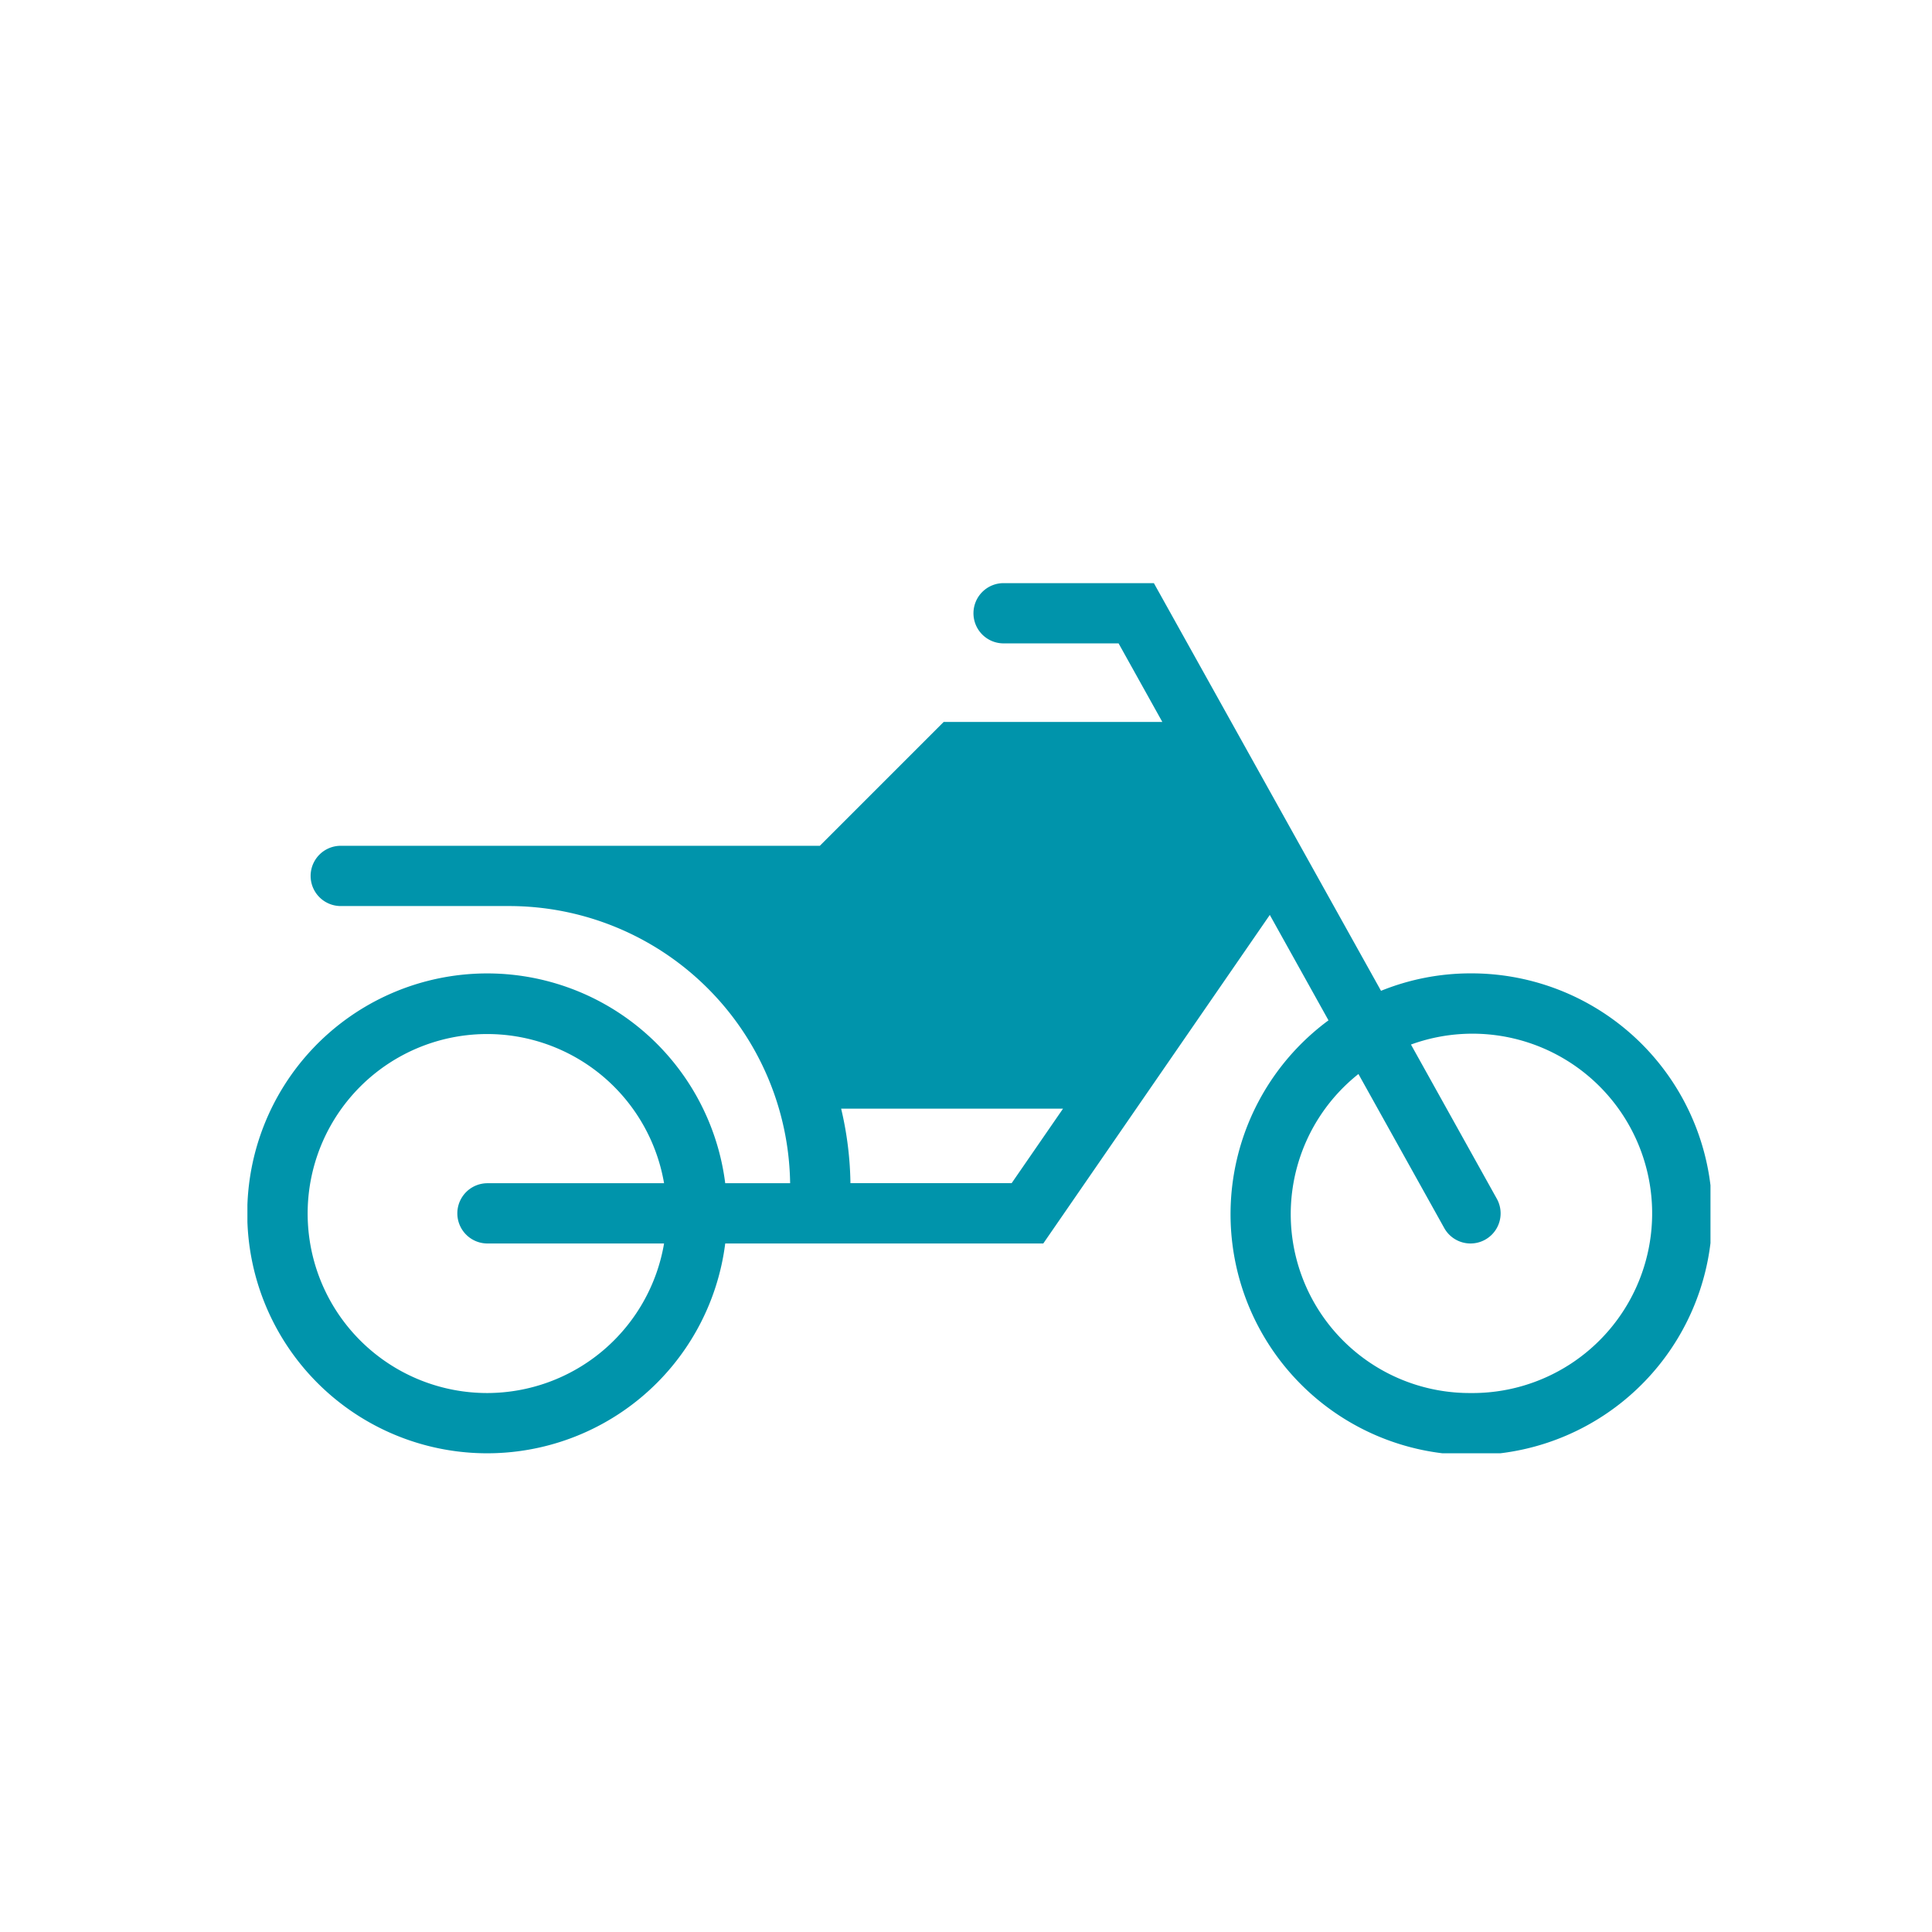 <svg id="Calque_1" data-name="Calque 1" xmlns="http://www.w3.org/2000/svg" xmlns:xlink="http://www.w3.org/1999/xlink" viewBox="0 0 32 32" fill="#0094AB">
  <defs>
    <symbol id="moto" data-name="moto" viewBox="0 0 24.233 14.412">
      <path d="M20.258,13.414a2.976,2.976,0,1,0-.986-5.772l1.422,2.554a.498.498,0,1,1-.871.485L18.402,8.13a2.963,2.963,0,0,0,1.856,5.284m-6.749-4.71H9.834A5.665,5.665,0,0,1,9.988,9.938h2.67Zm-9.534,4.71a2.975,2.975,0,0,0,2.926-2.477H3.976a.499.499,0,1,1,0-.998H6.901A2.973,2.973,0,1,0,3.976,13.414M20.258,6.463a3.989,3.989,0,1,1-2.352.778l-.972-1.746-3.752,5.442H7.914a3.974,3.974,0,1,1,0-.998H8.989A4.657,4.657,0,0,0,4.338,5.348H1.546a.499.499,0,1,1,0-.998H9.481L11.532,2.299h3.622L14.429.997H12.547a.499.499,0,1,1,0-.997h2.467l3.762,6.752a3.952,3.952,0,0,1,1.482-.289"/>
    </symbol>
  </defs>
  <title>moto</title>
  <use width="24.233" height="14.412" transform="translate(4.098 9.659)" xlink:href="#moto"/>
</svg>
